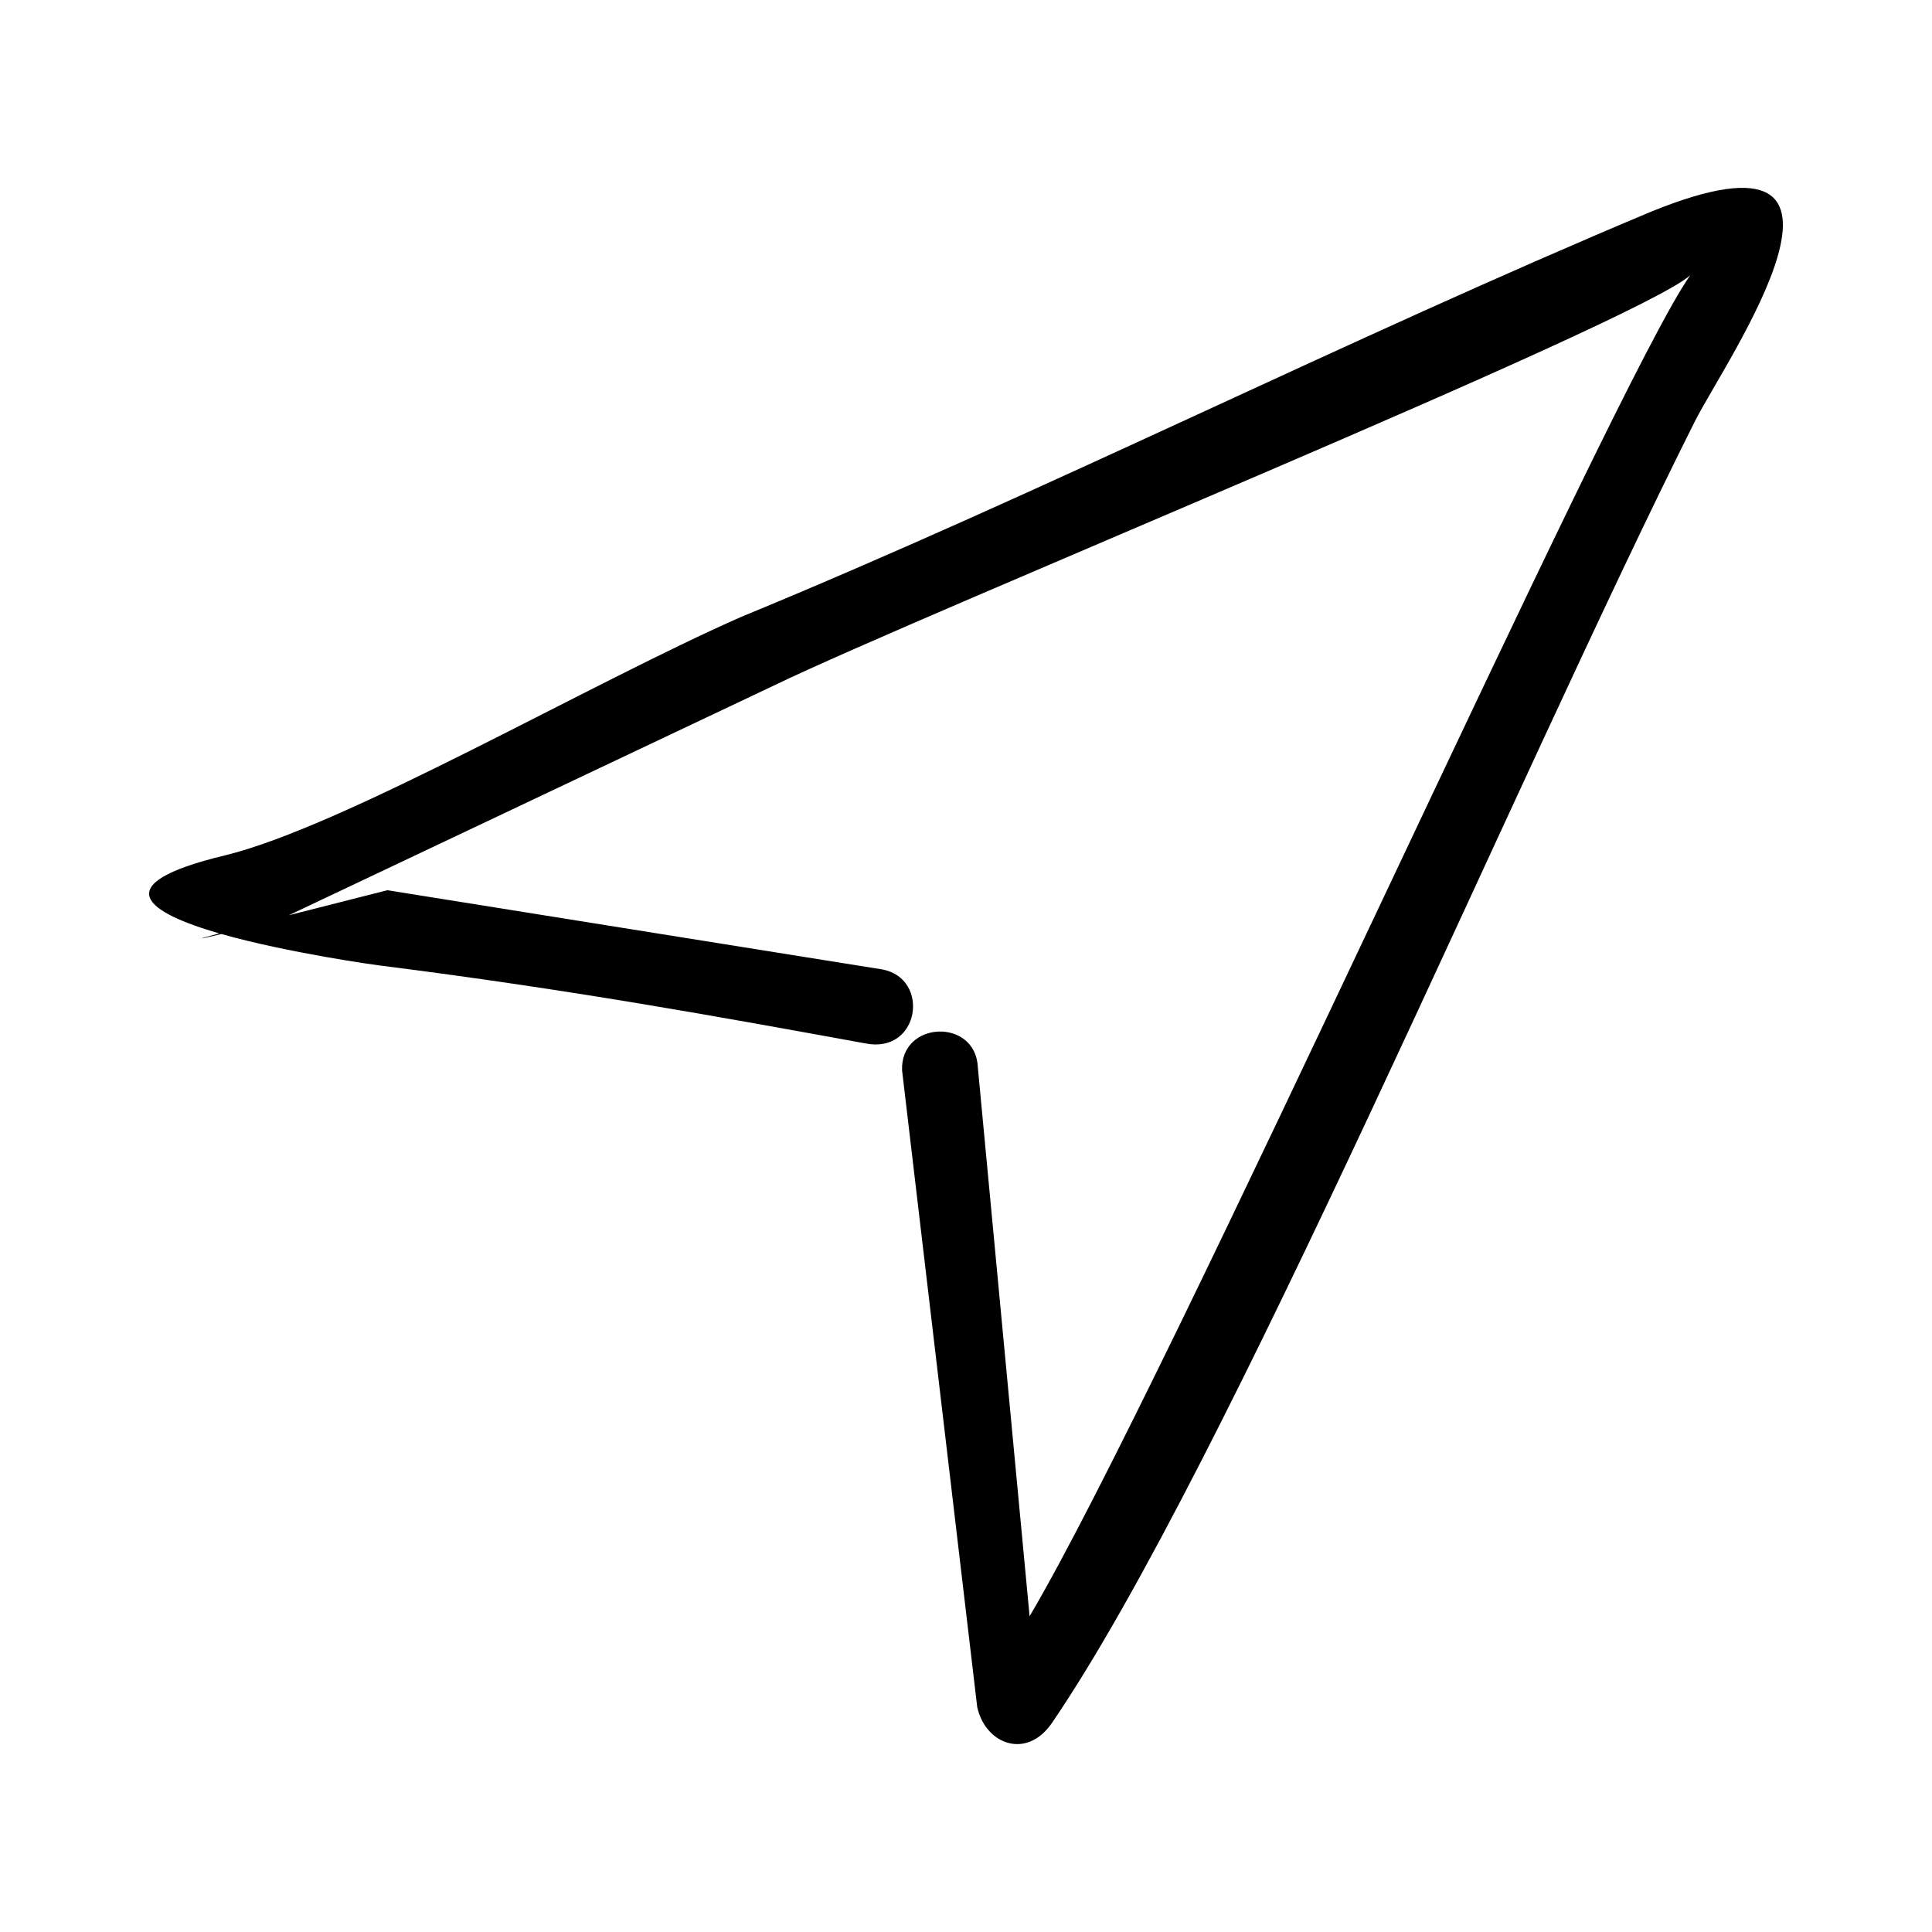 <?xml version="1.0" encoding="UTF-8"?>
<!-- Uploaded to: SVG Find, www.svgrepo.com, Generator: SVG Find Mixer Tools -->
<svg fill="#000000" width="800px" height="800px" version="1.1" viewBox="144 144 512 512" xmlns="http://www.w3.org/2000/svg">
 <path d="m377.88 400.92c12.711 2.441 9.871 22.457-4.527 19.598-39.137-7.137-78.375-14.297-129.12-20.707-0.145 0-23.816-3.258-41.559-8.285-7.598 1.797-6.156 1.336-0.586-0.168-18.91-5.469-30.578-12.941 1.398-20.645 31.789-7.68 97.223-45.816 137.07-63.285 80.715-33.25 160.38-73.555 241.04-107.35 66.039-26.82 19.496 39.781 11.586 55.543-47.59 94.719-124.19 277.23-170.38 344.94-6.742 9.895-17.68 5.676-19.828-4.176l-19.914-168.71c-0.523-13.191 19.535-14.004 20.078-0.793l13.715 145.44c37.07-62.742 154.91-327.15 175.1-355.39-14.09 12.586-202.82 89.395-242.89 108.75l-128.54 60.871 26.133-6.637z"/>
</svg>